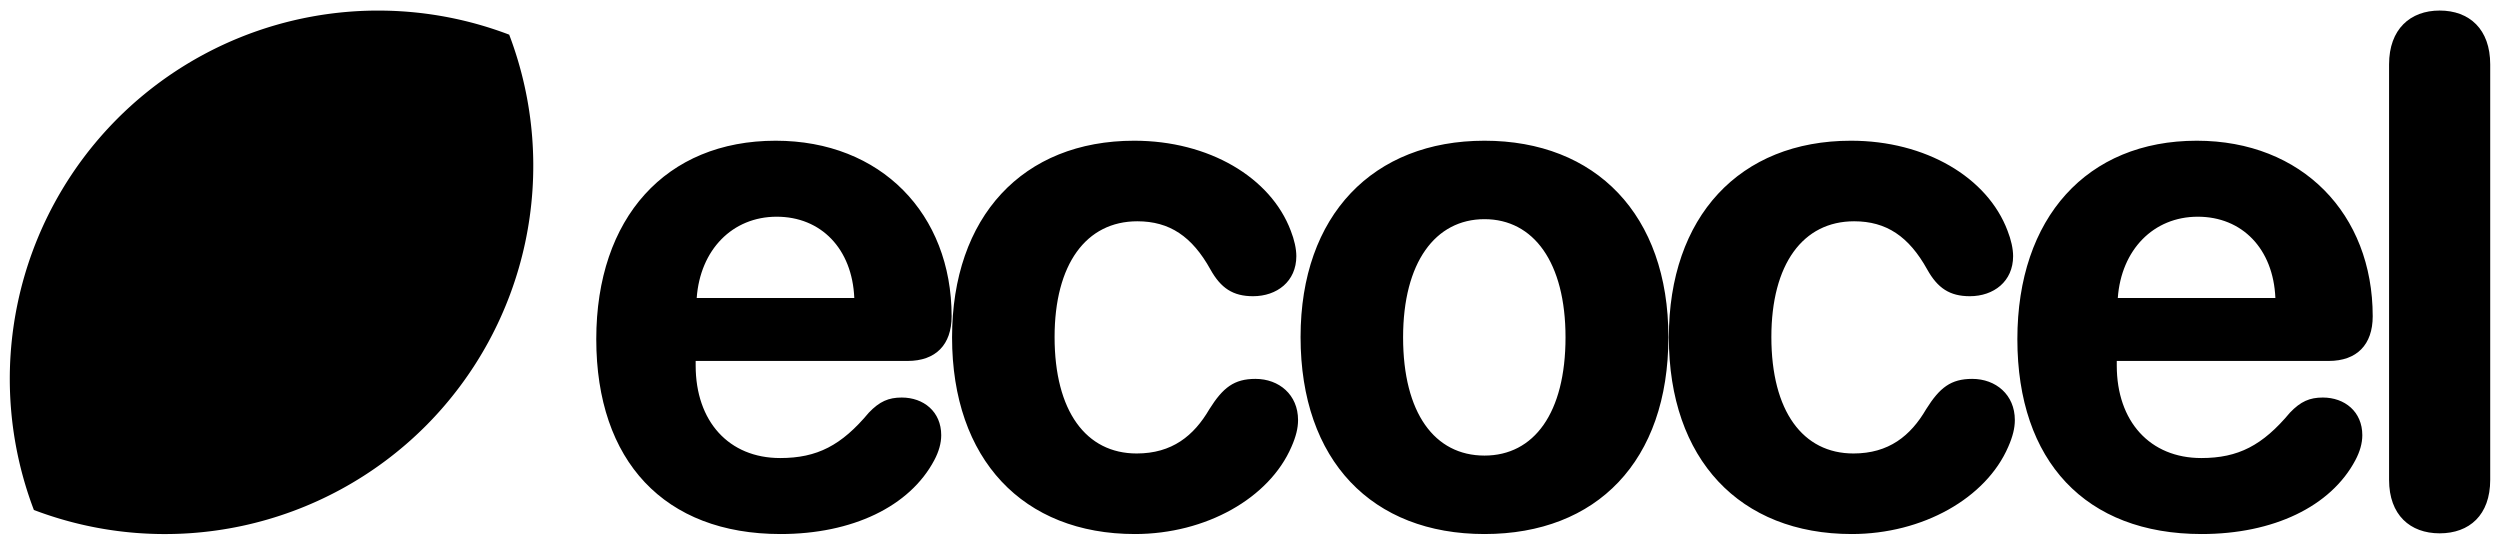 <svg xmlns="http://www.w3.org/2000/svg" viewBox="0 0 202 44" version="1.1" height="44mm" width="202mm">
 <g transform="translate(-20.108 -119.06)">
  <path aria-label="ecocel" style="paint-order:stroke fill markers" stroke-width=".2" stroke-linecap="round" d="m83.174 162.21c5.793 0 10.438-2.217 12.425-5.969 0.364-0.682 0.56-1.364 0.56-2.018 0-1.905-1.427-3.042-3.19-3.042-1.063 0-1.791 0.313-2.659 1.222-2.211 2.644-4.17 3.667-7.164 3.667-4.142 0-6.828-2.956-6.828-7.476v-0.37h17.127c2.267 0 3.554-1.308 3.554-3.61 0-8.272-5.709-14.184-14.216-14.184-8.871 0-14.496 6.225-14.496 16.032 0 9.864 5.513 15.748 14.888 15.748zm-6.772-19.074c0.28-3.894 2.882-6.566 6.464-6.566 3.582 0 6.101 2.587 6.269 6.566zm35.408 19.074c5.737 0 10.858-2.899 12.649-7.05 0.364-0.824 0.532-1.507 0.532-2.16 0-2.047-1.539-3.326-3.442-3.326-1.735 0-2.631 0.711-3.722 2.445-1.259 2.16-3.022 3.582-5.877 3.582-4.086 0-6.632-3.411-6.632-9.409 0-5.884 2.546-9.352 6.688-9.352 2.603 0 4.422 1.222 5.905 3.894 0.84 1.507 1.819 2.16 3.442 2.16 1.931 0 3.498-1.194 3.498-3.24 0-0.597-0.168-1.336-0.448-2.047-1.623-4.321-6.632-7.277-12.649-7.277-9.011 0-14.72 6.14-14.72 15.89 0 9.864 5.737 15.89 14.776 15.89zm28.244 0c9.067 0 14.86-5.884 14.86-15.918 0-9.892-5.877-15.862-14.86-15.862s-14.86 5.998-14.86 15.862c0 10.006 5.793 15.918 14.86 15.918zm0-6.339c-4.03 0-6.576-3.439-6.576-9.551 0-6.055 2.603-9.551 6.576-9.551s6.548 3.496 6.548 9.551c0 6.112-2.547 9.551-6.548 9.551zm29.672 6.339c5.737 0 10.858-2.899 12.649-7.05 0.364-0.824 0.532-1.507 0.532-2.16 0-2.047-1.539-3.326-3.442-3.326-1.735 0-2.631 0.711-3.722 2.445-1.259 2.16-3.022 3.582-5.877 3.582-4.086 0-6.632-3.411-6.632-9.409 0-5.884 2.547-9.352 6.688-9.352 2.603 0 4.422 1.222 5.905 3.894 0.84 1.507 1.819 2.16 3.442 2.16 1.931 0 3.498-1.194 3.498-3.24 0-0.597-0.168-1.336-0.448-2.047-1.623-4.321-6.632-7.277-12.649-7.277-9.011 0-14.72 6.14-14.72 15.89 0 9.864 5.737 15.89 14.776 15.89zm28.272 0c5.793 0 10.438-2.217 12.425-5.969 0.364-0.682 0.56-1.364 0.56-2.018 0-1.905-1.427-3.042-3.19-3.042-1.063 0-1.791 0.313-2.658 1.222-2.211 2.644-4.17 3.667-7.164 3.667-4.142 0-6.828-2.956-6.828-7.476v-0.37h17.126c2.267 0 3.554-1.308 3.554-3.61 0-8.272-5.709-14.184-14.216-14.184-8.871 0-14.496 6.225-14.496 16.032 0 9.864 5.513 15.748 14.888 15.748zm-6.772-19.074c0.28-3.894 2.882-6.566 6.464-6.566 3.582 0 6.101 2.587 6.269 6.566zm26.005 19.017c2.407 0 4.086-1.478 4.086-4.321v-33.571c0-2.843-1.679-4.349-4.086-4.349-2.379 0-4.086 1.507-4.086 4.349v33.571c0 2.843 1.707 4.321 4.086 4.321z"></path>
  <path style="paint-order:stroke fill markers" d="m51.227 119.92a29.778 29.778 0 0 0-21.615 8.71 29.778 29.778 0 0 0-6.766 31.636 29.778 29.778 0 0 0 31.636-6.766 29.778 29.778 0 0 0 6.769-31.639 29.778 29.778 0 0 0-10.024-1.941z"></path>
 </g>
</svg>
